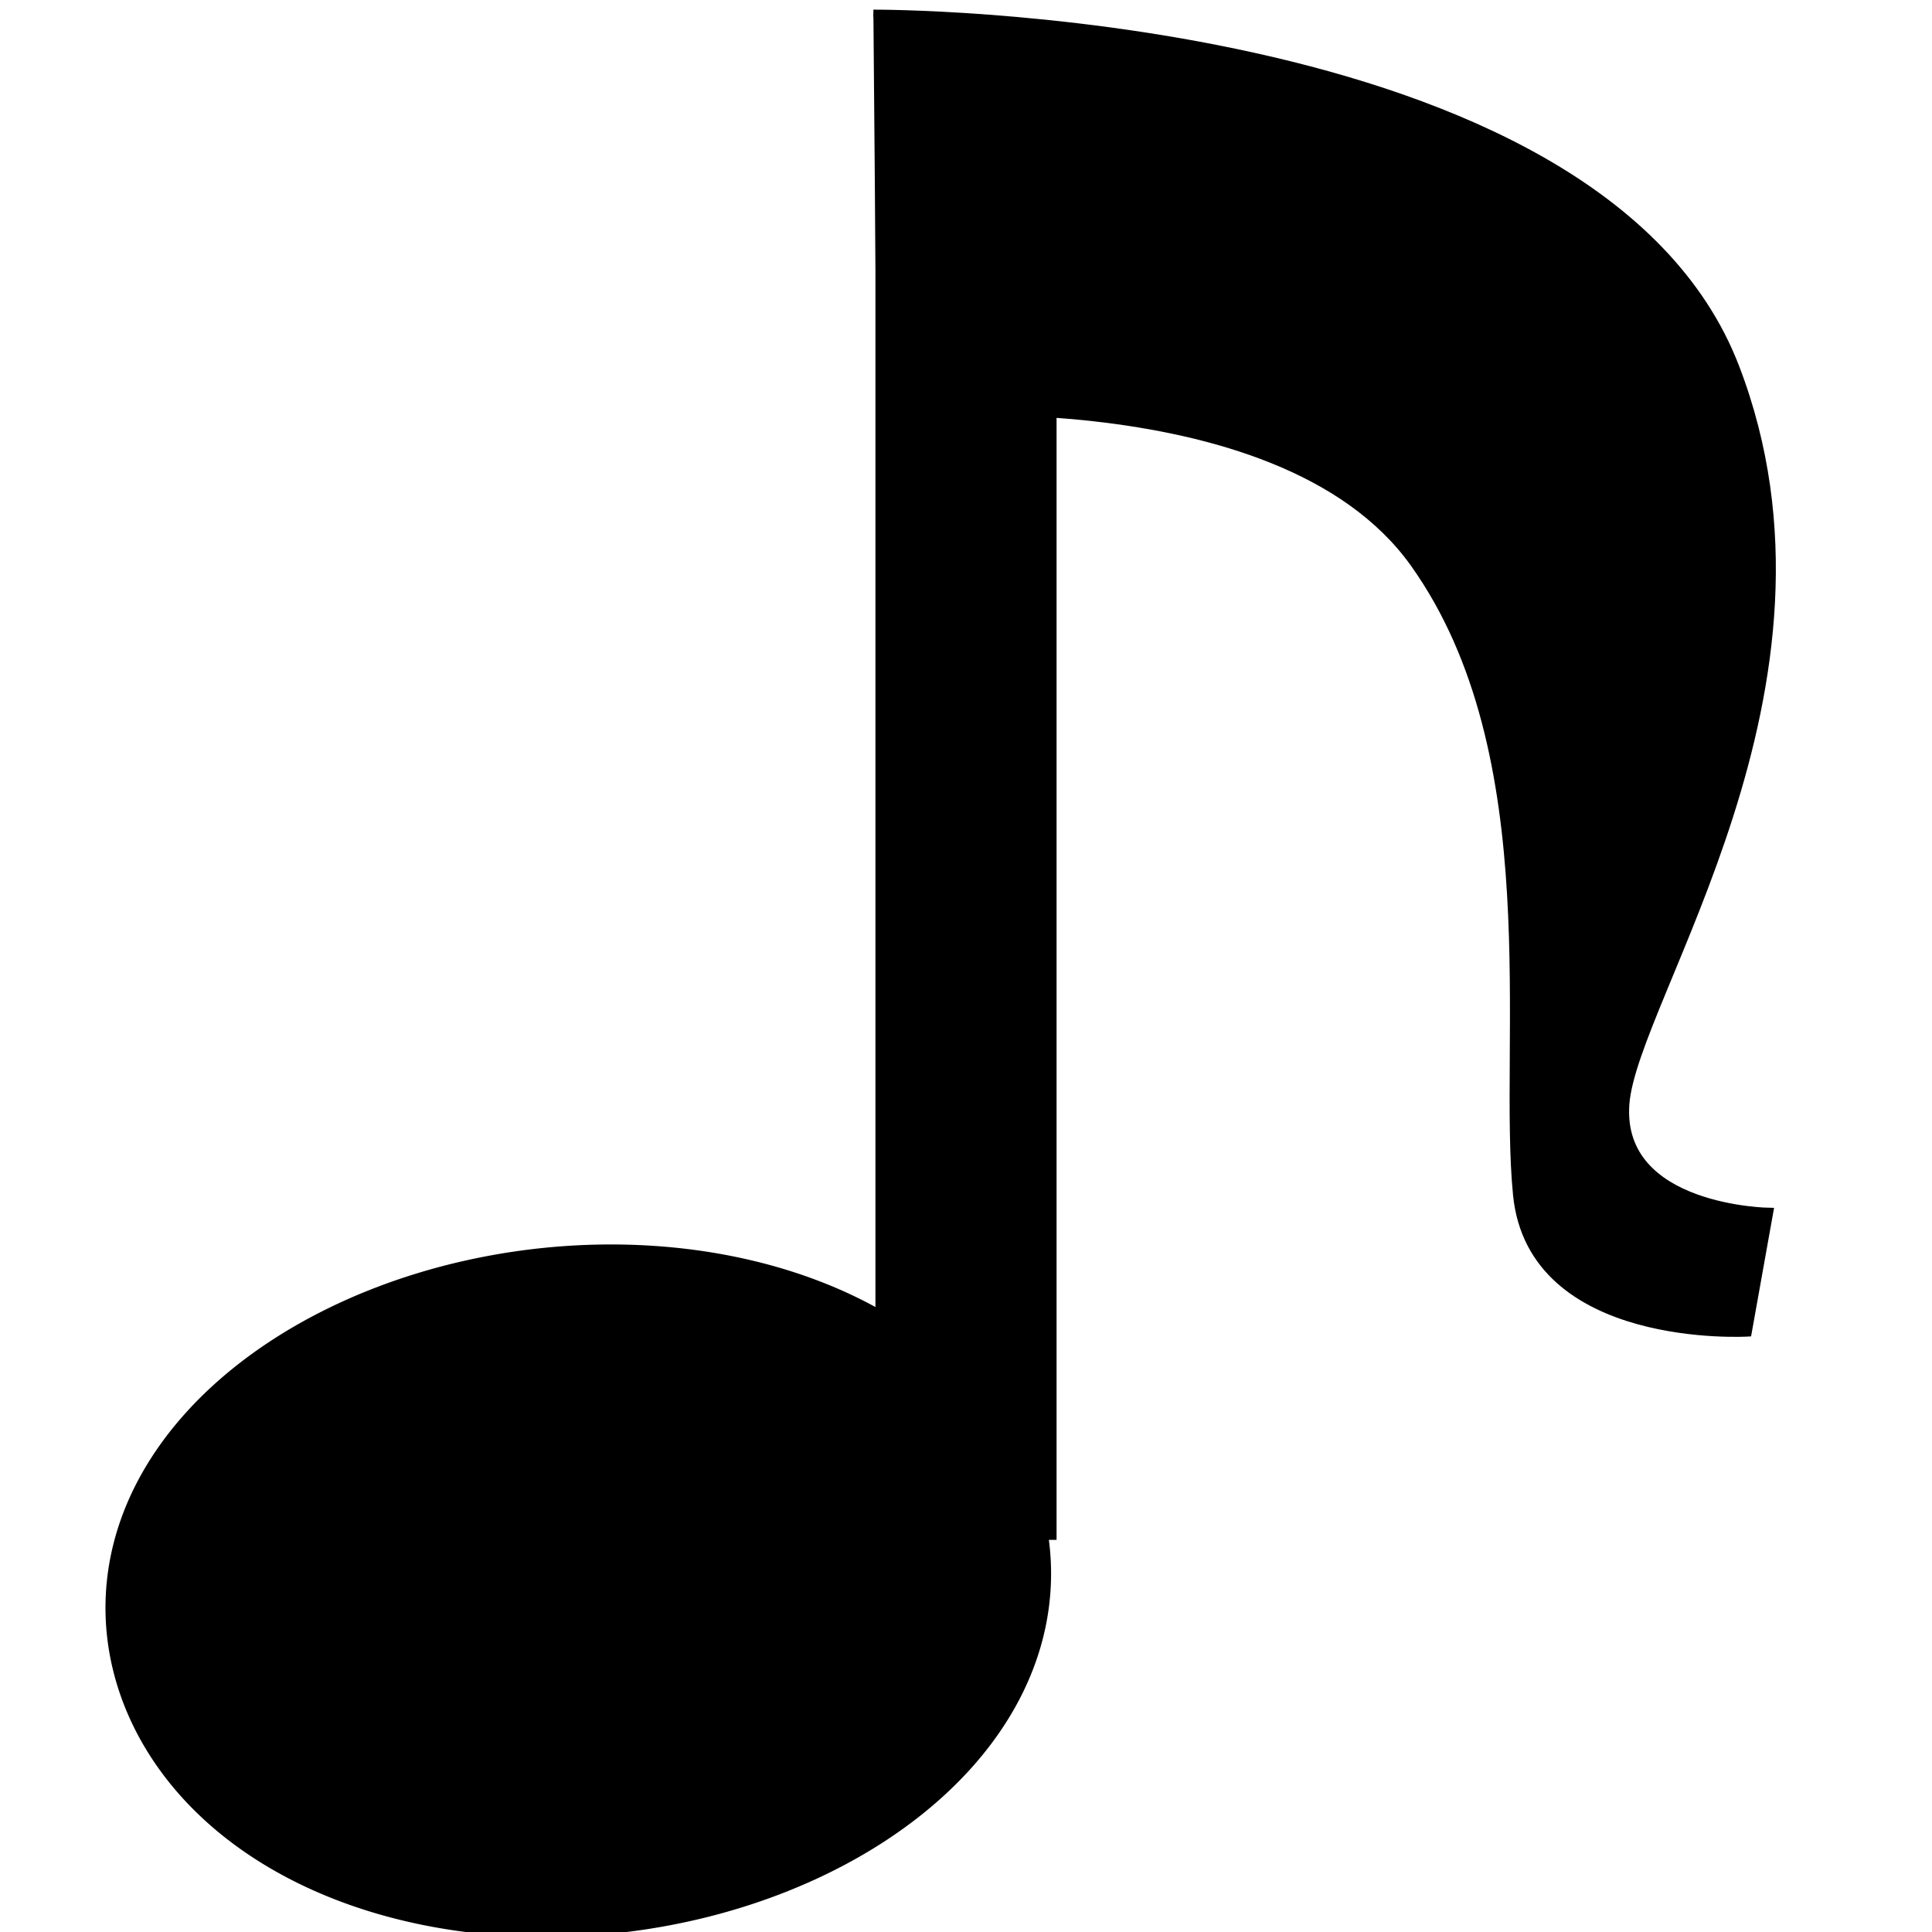 <svg xmlns="http://www.w3.org/2000/svg" viewBox="0 0 256 256"><g stroke="#000"><path stroke-width="24" stroke-linecap="square" fill="none" d="M128 23v169.04"/><path stroke-width="24" transform="matrix(.561 -.122 .224 .68 -.114 115.61)" stroke-linecap="square" d="M172 153.5a96.5 52.5 0 11-193 0 96.5 52.5 0 11193 0z"/><path d="M115.73 1.778s96.049-.462 114.24 46.889c16.26 42.328-13.571 83.65-14.571 97.65s19.079 14.223 19.079 14.223l-2.873 16.063s-28.619 1.73-30.619-18.27 4.429-58.357-13.635-83.683C169.281 49.325 116.181 55 116.181 55"/></g></svg>